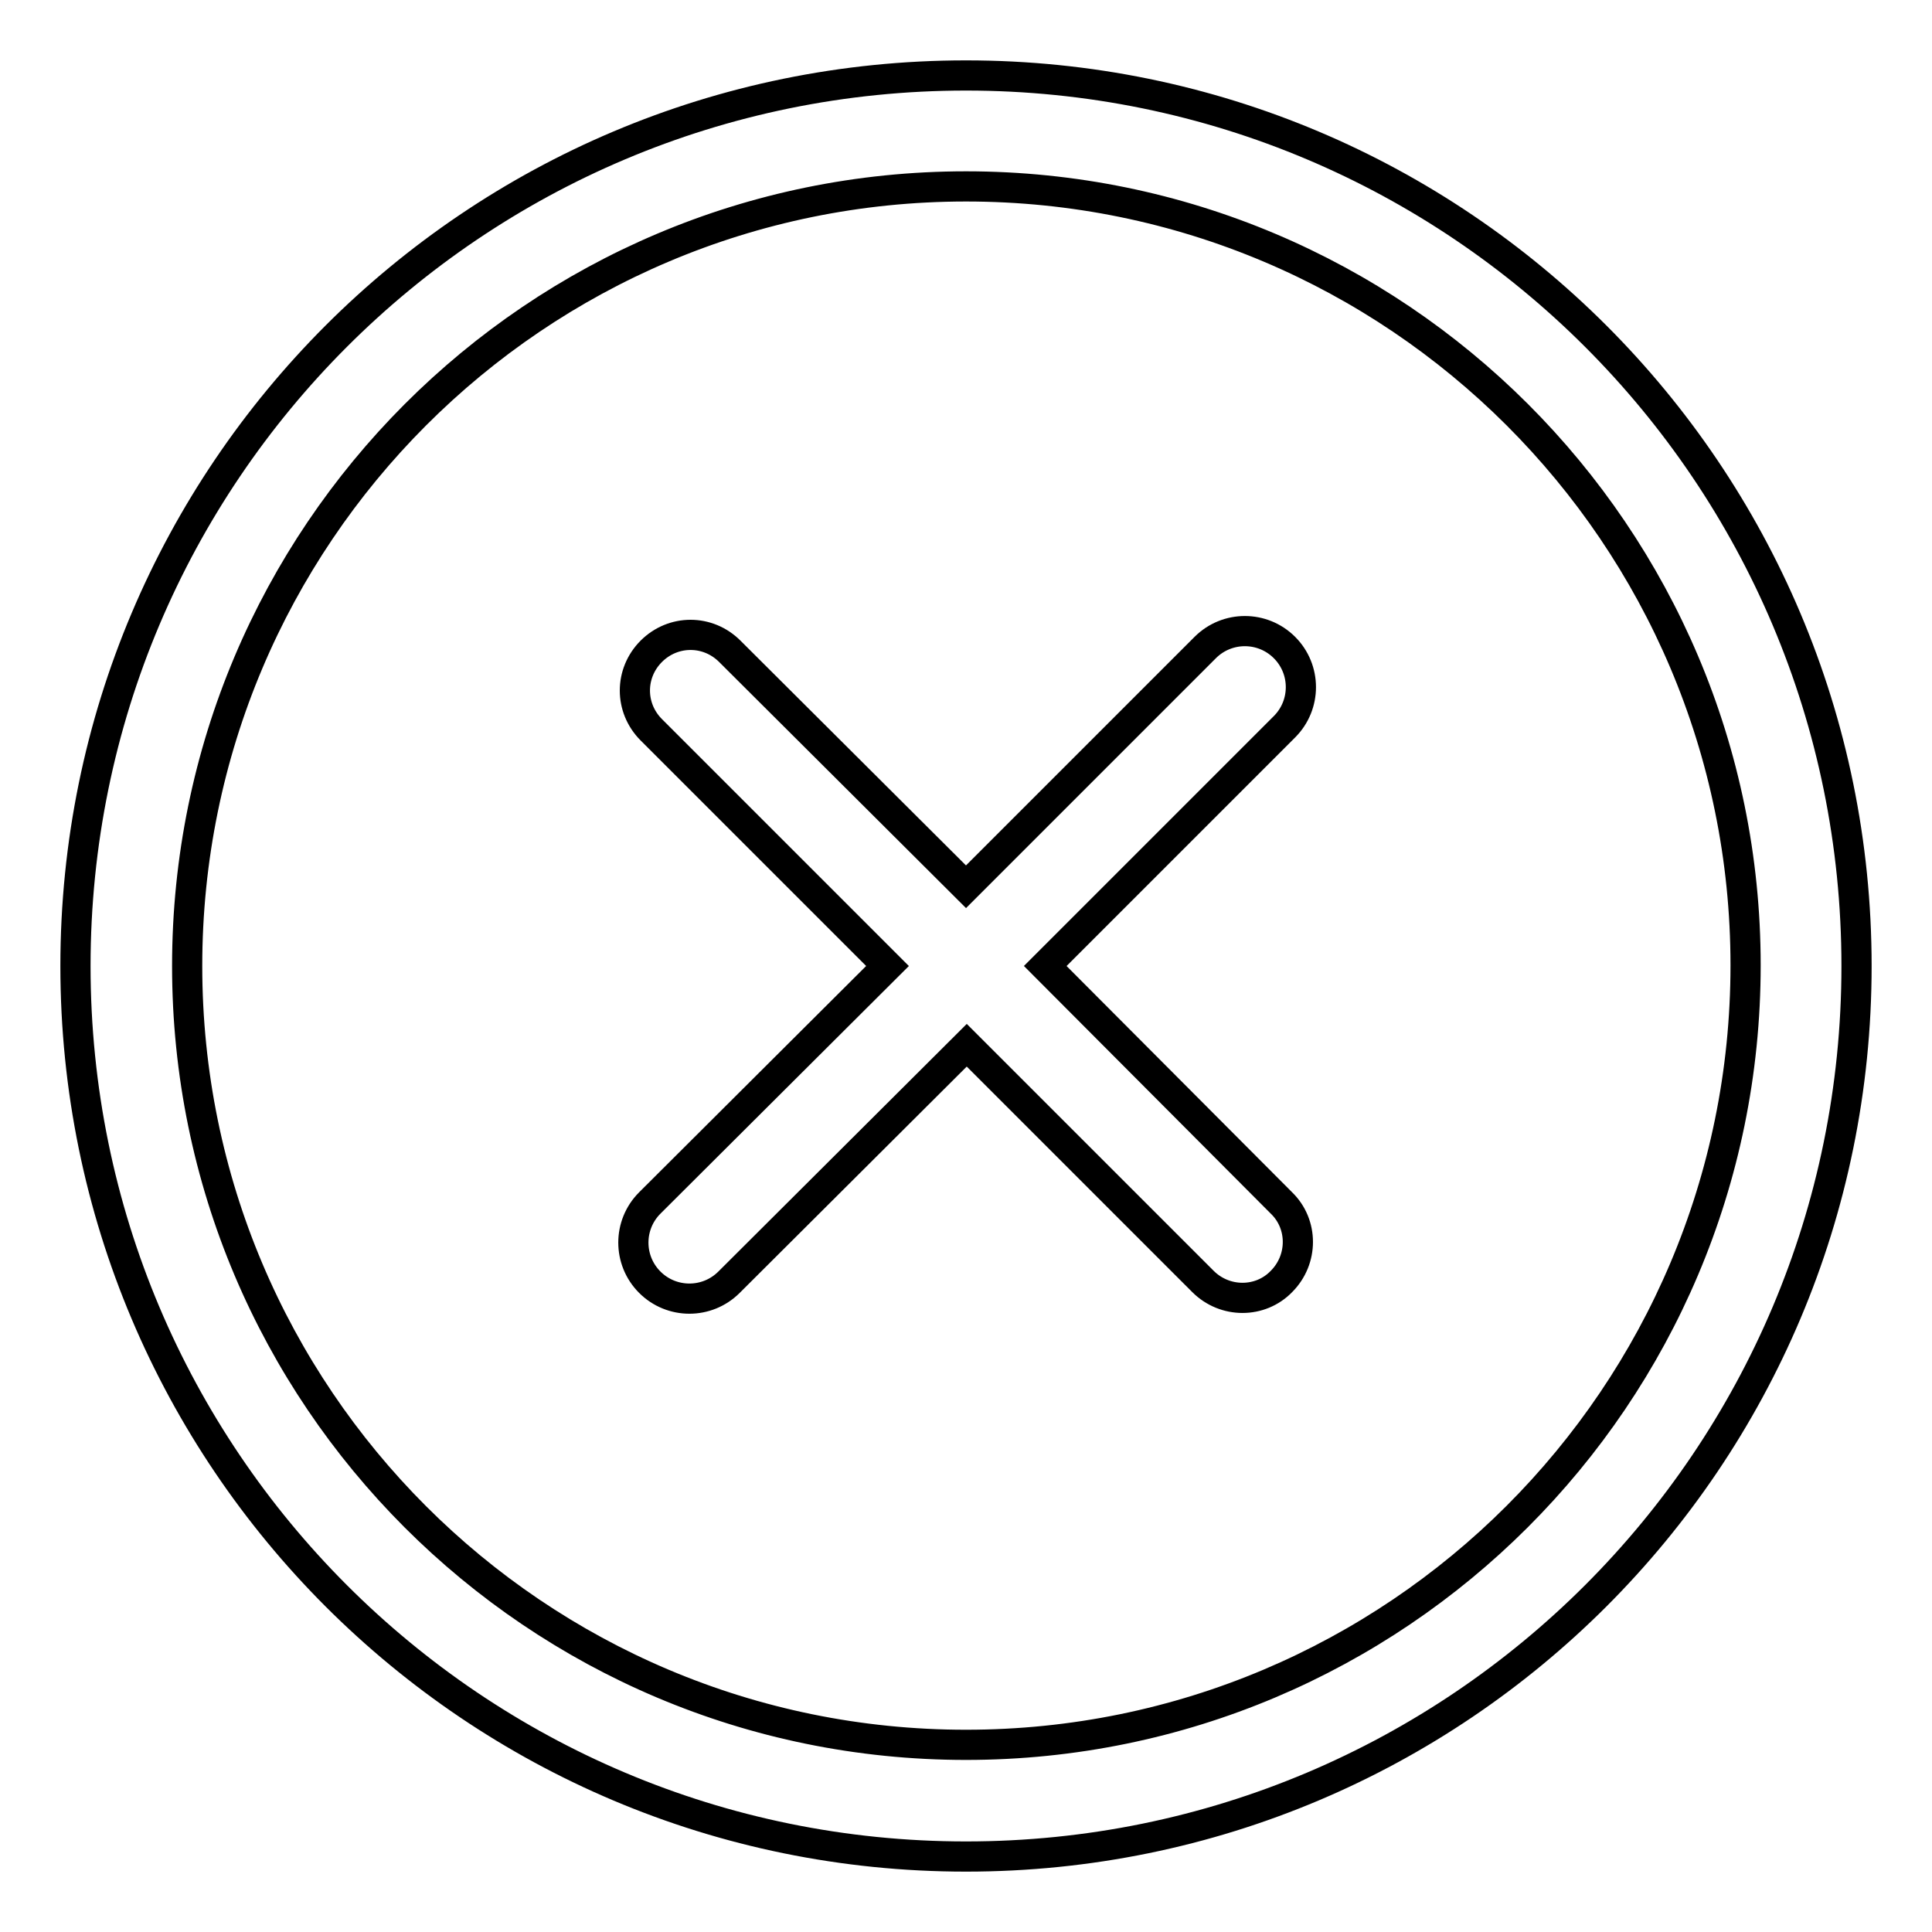 <?xml version="1.0" encoding="utf-8"?>
<!-- Svg Vector Icons : http://www.onlinewebfonts.com/icon -->
<!DOCTYPE svg PUBLIC "-//W3C//DTD SVG 1.1//EN" "http://www.w3.org/Graphics/SVG/1.1/DTD/svg11.dtd">
<svg version="1.1" xmlns="http://www.w3.org/2000/svg" xmlns:xlink="http://www.w3.org/1999/xlink" x="0px" y="0px" viewBox="0 0 256 256" enable-background="new 0 0 256 256" xml:space="preserve">
<g><g><path stroke-width="4" fill-opacity="0" stroke="#000000"  d="M128,10C62.8,10,10,62.8,10,128c0,65.2,52.8,118,118,118c65.2,0,118-52.8,118-118C246,62.8,193.2,10,128,10z M128,231.2C71,231.2,24.8,185,24.8,128C24.8,71,71,24.7,128,24.7c57,0,103.3,46.2,103.3,103.2C231.3,185,185,231.2,128,231.2z"/><path stroke-width="4" fill-opacity="0" stroke="#000000"  d="M170.2,85.8c-2.9-2.9-7.6-2.9-10.5,0L128,117.5L96.7,86.3c-2.9-2.9-7.5-2.9-10.4,0c-2.9,2.9-2.9,7.5,0,10.4l31.3,31.3l-31.5,31.4c-2.9,2.9-2.9,7.6,0,10.5c2.9,2.9,7.6,2.9,10.5,0l31.5-31.4l31.3,31.3c2.9,2.9,7.6,2.9,10.4,0c2.9-2.9,2.9-7.6,0-10.4L138.5,128l31.7-31.7C173.1,93.4,173.1,88.7,170.2,85.8z"/></g></g>
</svg>